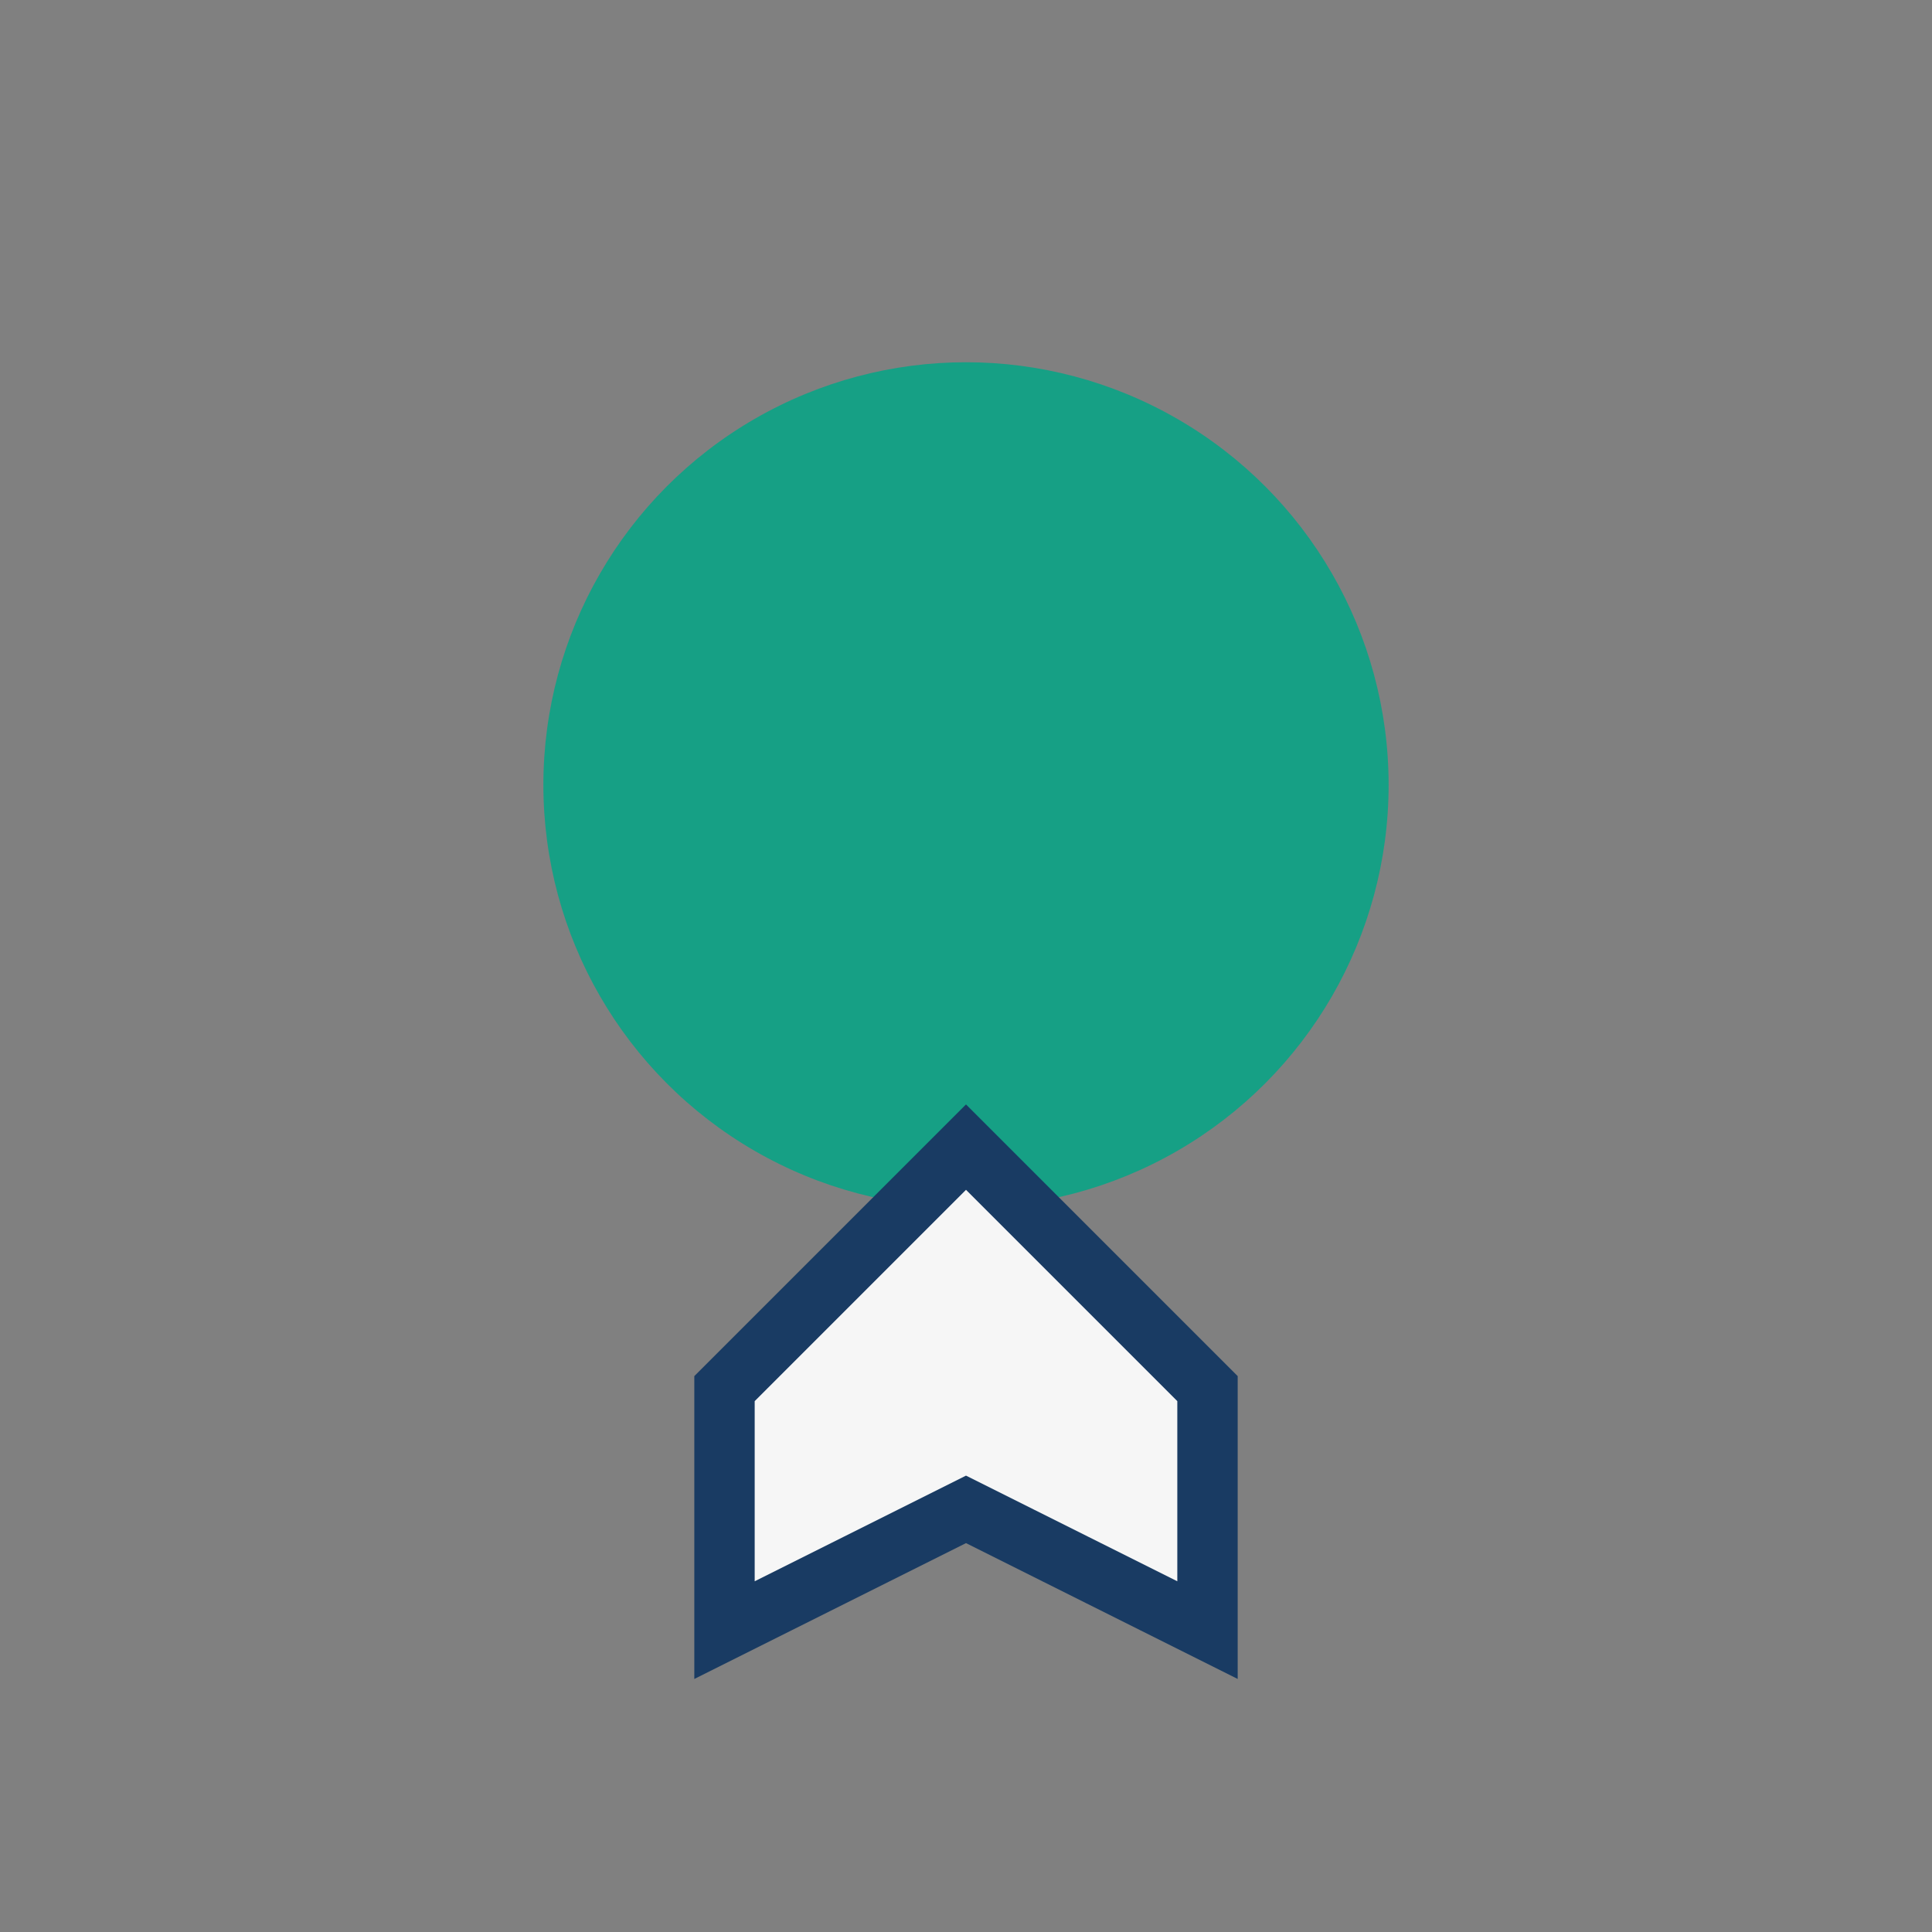 <?xml version="1.0" encoding="UTF-8"?>
<svg xmlns="http://www.w3.org/2000/svg" width="32" height="32" viewBox="0 0 32 32"><rect x="0" y="0" width="32" height="32" fill="#808080" stroke="none"/><circle cx="16" cy="13" r="7" fill="#16A085"/><path d="M12 23l4-4 4 4v4l-4-2-4 2z" fill="#F6F6F6" stroke="#193B63" stroke-width="1"/></svg>